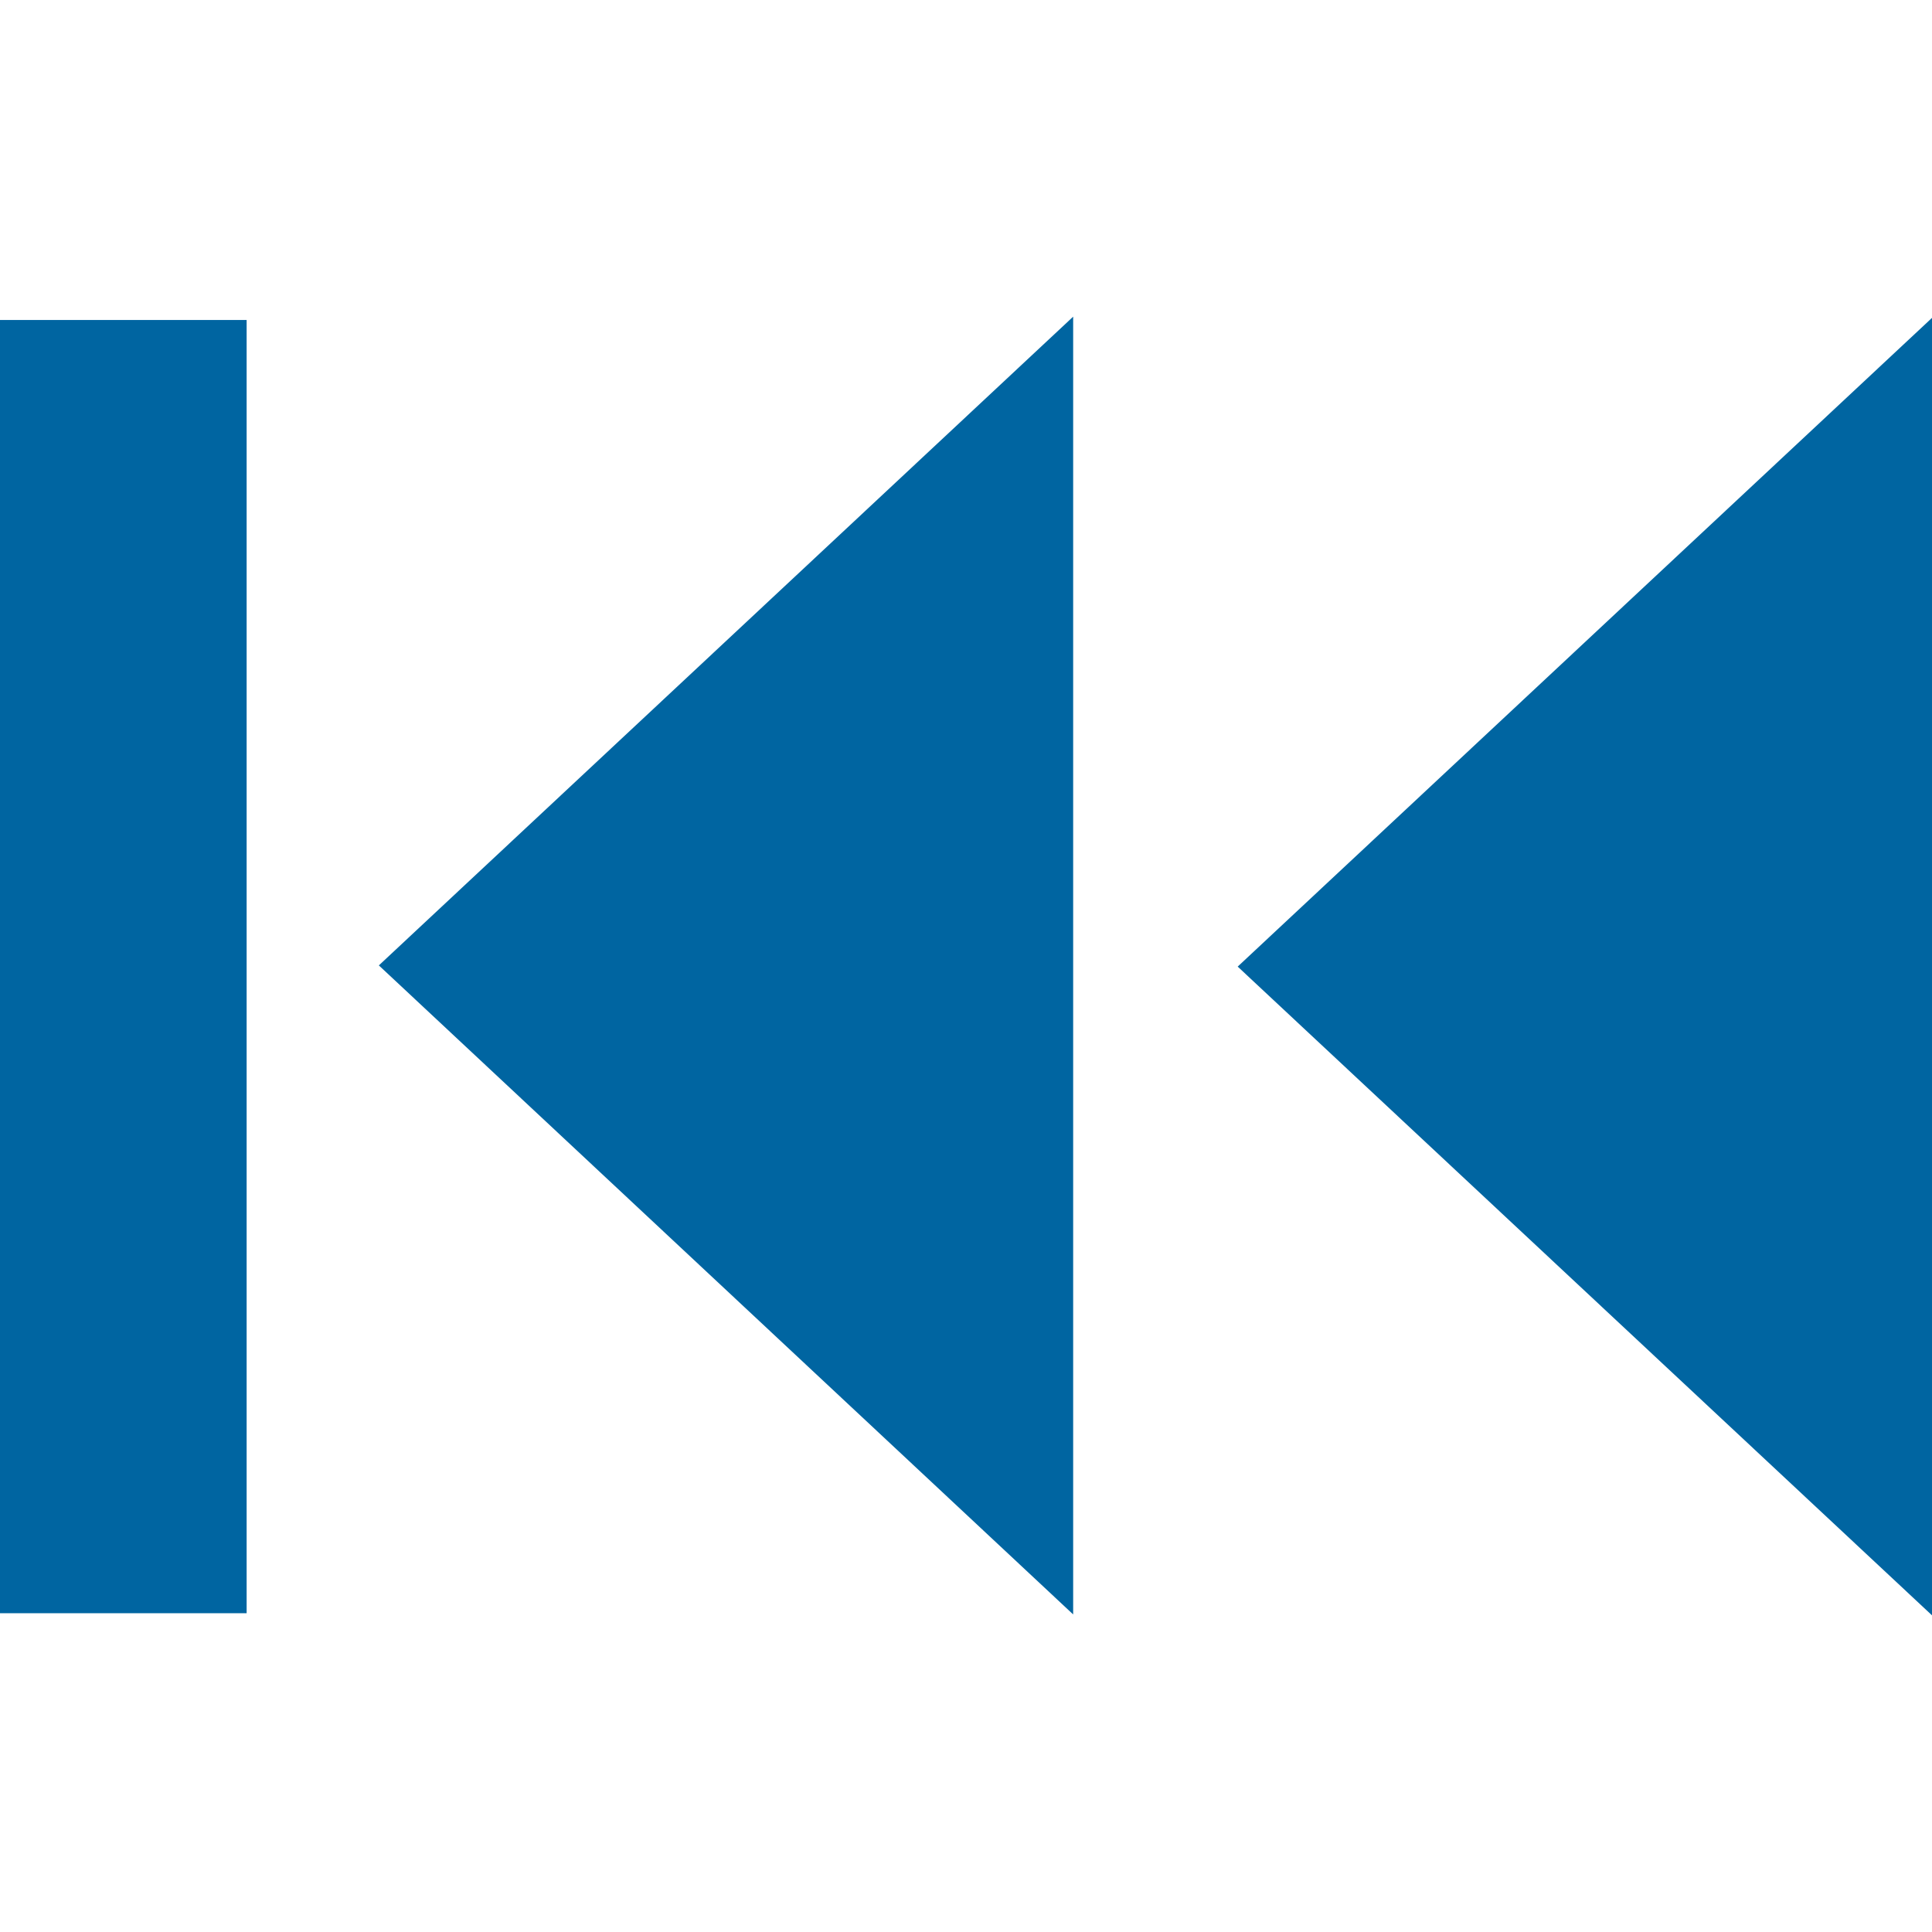 <?xml version="1.0" encoding="UTF-8"?> <svg xmlns="http://www.w3.org/2000/svg" id="Design" viewBox="0 0 64 64"><defs><style> .cls-1 { fill: #0065a1; } </style></defs><rect class="cls-1" x="0" y="10.6" width="8.17" height="42.84"></rect><polygon class="cls-1" points="35.55 10.49 12.55 31.98 35.55 53.48 35.55 10.49"></polygon><polygon class="cls-1" points="64 10.53 41 32.02 64 53.51 64 10.53"></polygon></svg> 